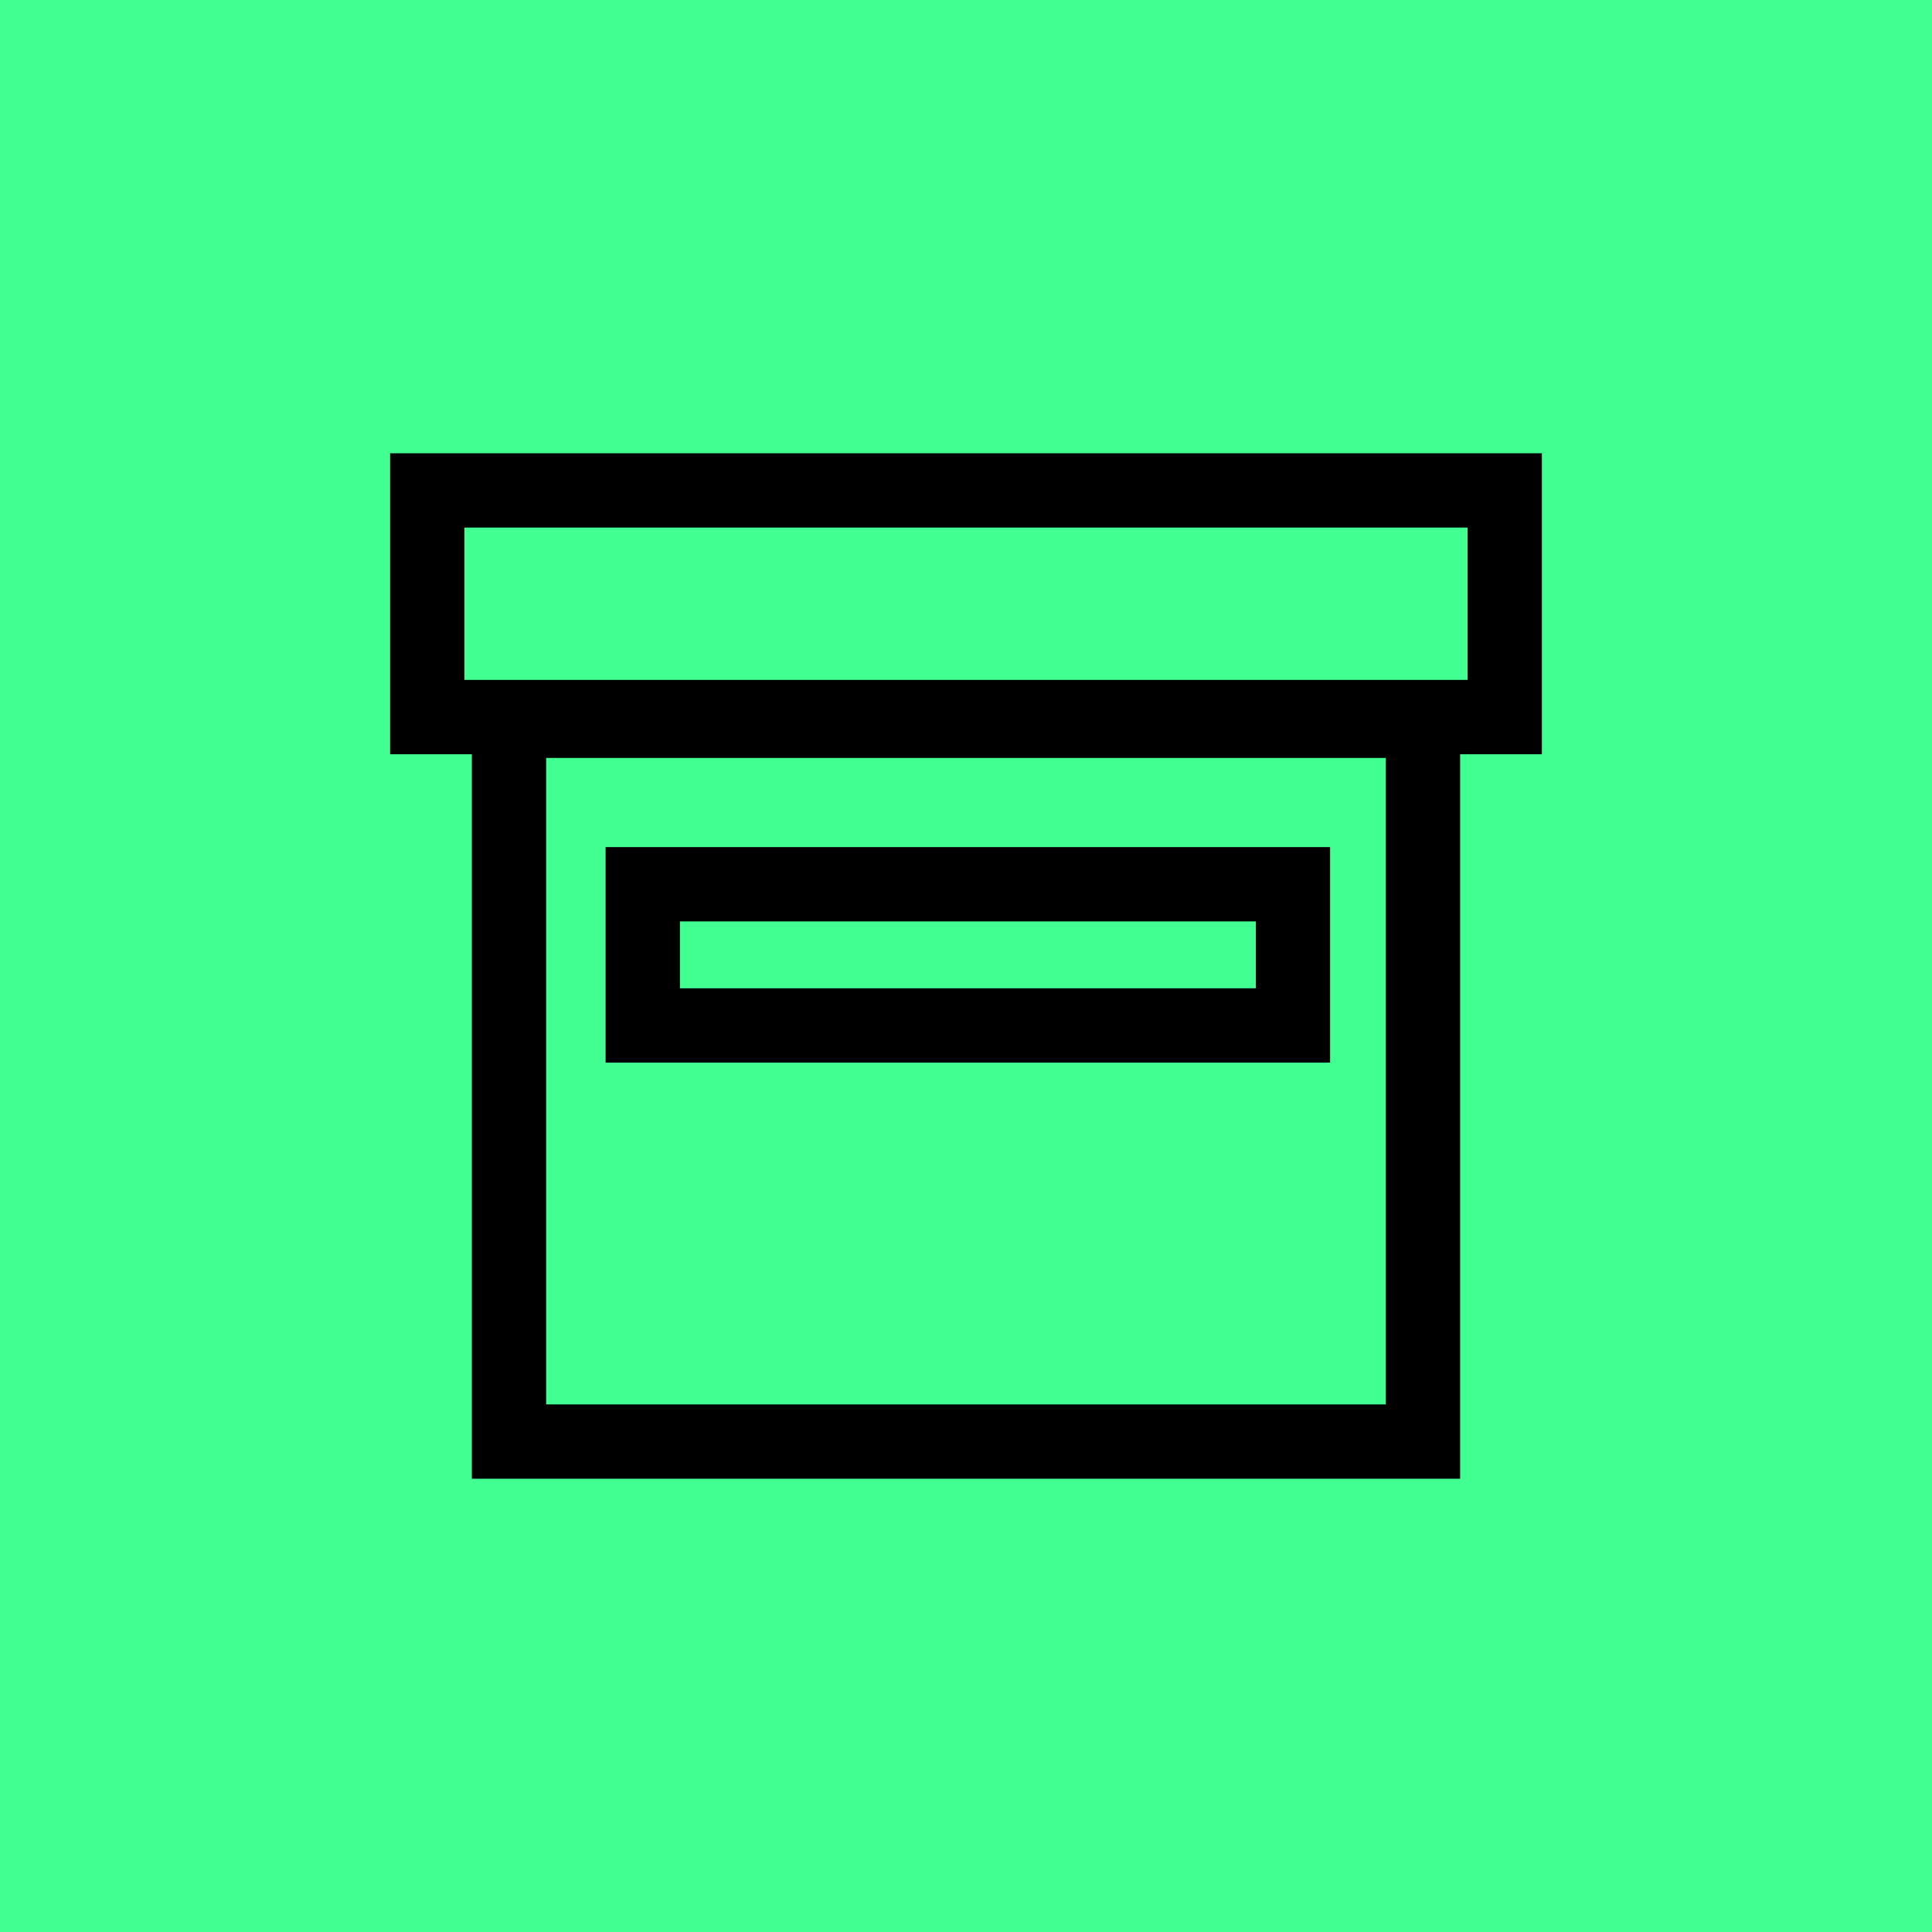 <?xml version="1.0" encoding="utf-8"?>
<!-- Generator: Adobe Illustrator 28.3.0, SVG Export Plug-In . SVG Version: 6.00 Build 0)  -->
<svg version="1.1" id="Layer_1" xmlns="http://www.w3.org/2000/svg" xmlns:xlink="http://www.w3.org/1999/xlink" x="0px" y="0px"
	 viewBox="0 0 52 52" style="enable-background:new 0 0 52 52;" xml:space="preserve">
<style type="text/css">
	.st0{fill:#42FF91;}
	.st1{fill:none;stroke:#000000;stroke-width:2;}
</style>
<g>
	<defs>
		<rect id="SVGID_1_" x="11" y="9" width="31" height="33"/>
	</defs>
	<clipPath id="SVGID_00000125596334071776054150000013741714893252835457_">
		<use xlink:href="#SVGID_1_"  style="overflow:visible;"/>
	</clipPath>
</g>
<rect class="st0" width="52" height="52"/>
<g>
	<rect x="11.5" y="13.2" class="st1" width="29" height="6.1"/>
	<rect x="13.7" y="19.4" class="st1" width="24.6" height="19.4"/>
	<rect x="17.3" y="23.8" class="st1" width="17.5" height="3.8"/>
</g>
</svg>
